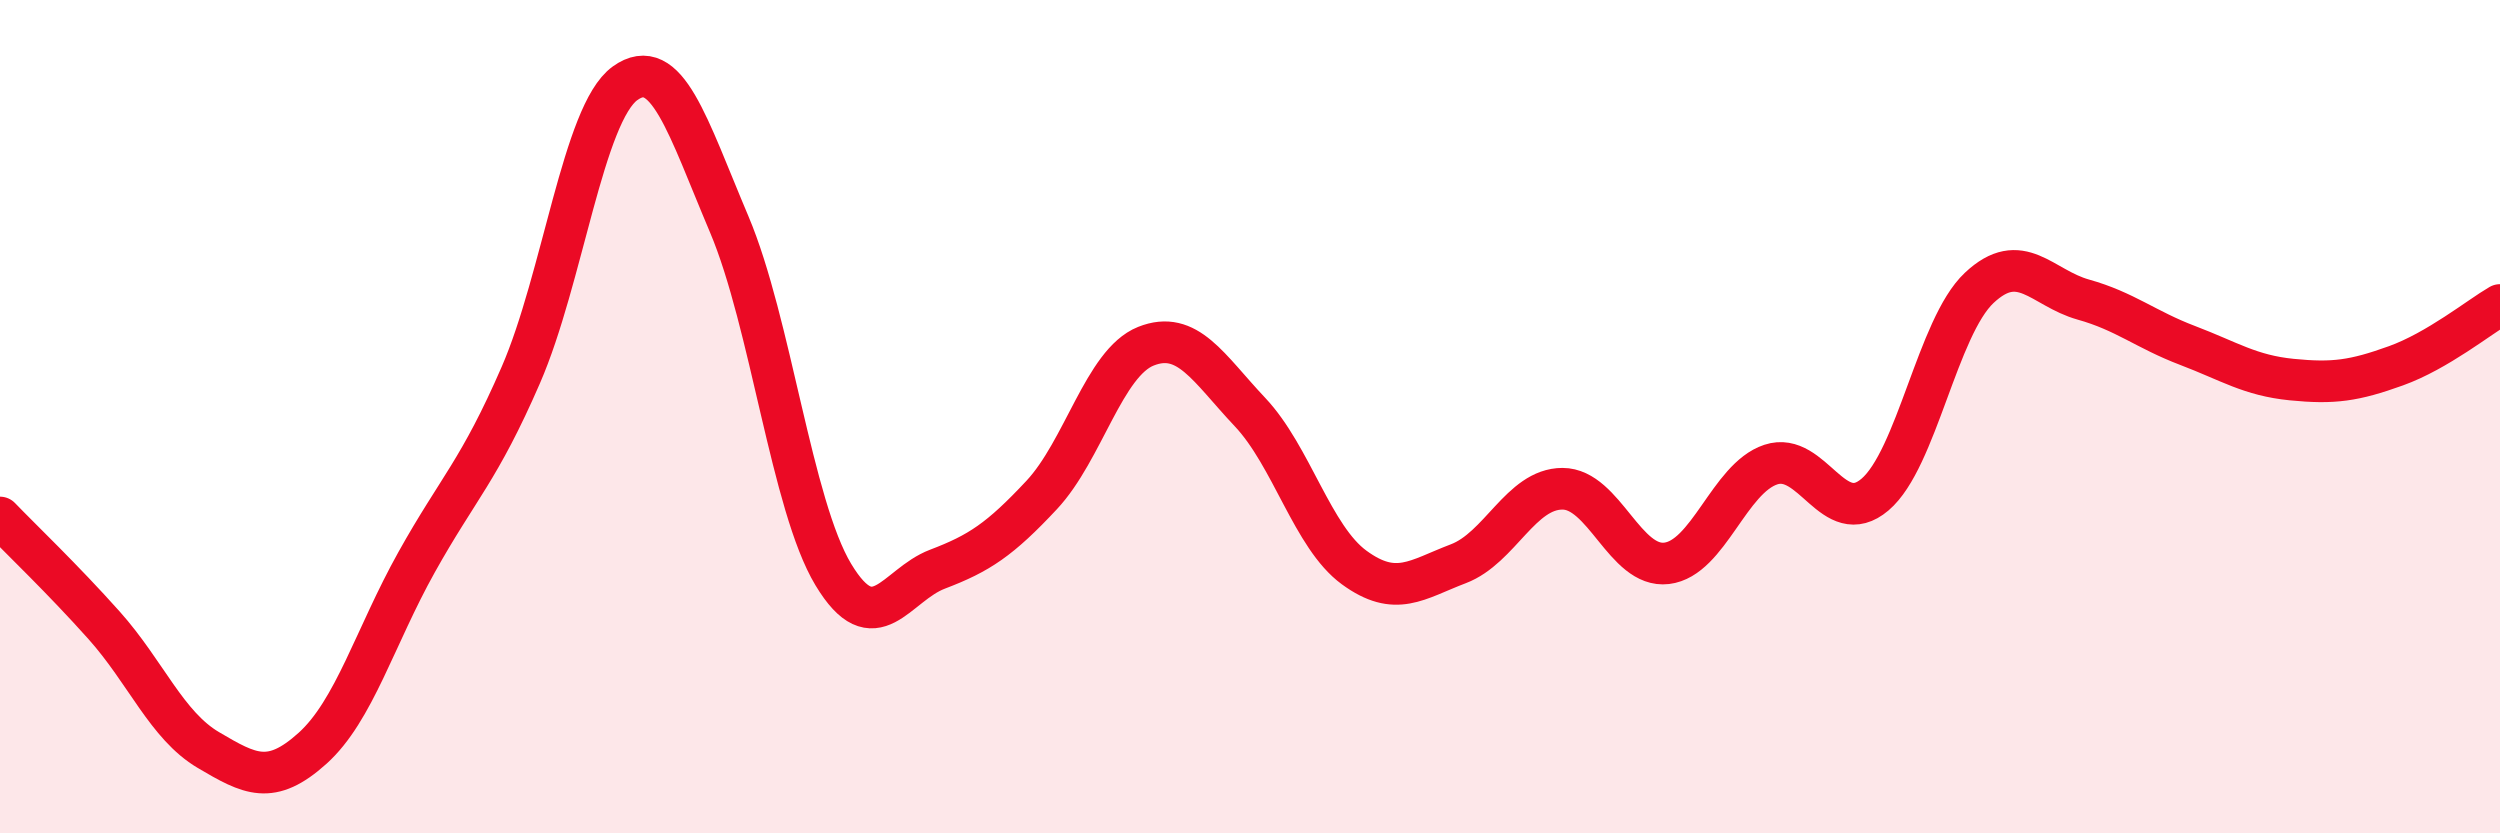 
    <svg width="60" height="20" viewBox="0 0 60 20" xmlns="http://www.w3.org/2000/svg">
      <path
        d="M 0,12.42 C 0.5,12.94 1.5,13.89 2.5,15.01 C 3.5,16.13 4,17.41 5,18 C 6,18.59 6.5,18.86 7.5,17.96 C 8.5,17.06 9,15.28 10,13.49 C 11,11.7 11.5,11.3 12.5,9 C 13.5,6.7 14,2.72 15,2 C 16,1.28 16.5,3.02 17.5,5.38 C 18.5,7.74 19,12.13 20,13.79 C 21,15.45 21.5,14.04 22.5,13.66 C 23.5,13.28 24,12.95 25,11.88 C 26,10.81 26.5,8.71 27.5,8.31 C 28.5,7.91 29,8.83 30,9.89 C 31,10.95 31.5,12.89 32.5,13.62 C 33.5,14.35 34,13.91 35,13.53 C 36,13.15 36.5,11.73 37.5,11.73 C 38.5,11.73 39,13.64 40,13.52 C 41,13.4 41.5,11.48 42.5,11.15 C 43.5,10.82 44,12.72 45,11.87 C 46,11.02 46.5,7.85 47.5,6.91 C 48.5,5.97 49,6.91 50,7.19 C 51,7.47 51.5,7.91 52.5,8.29 C 53.5,8.67 54,9.01 55,9.11 C 56,9.21 56.5,9.14 57.5,8.78 C 58.5,8.42 59.5,7.61 60,7.32L60 20L0 20Z"
        fill="#EB0A25"
        opacity="0.1"
        stroke-linecap="round"
        stroke-linejoin="round"
      />
      <path
        d="M 0,12.42 C 0.5,12.94 1.5,13.89 2.5,15.01 C 3.5,16.13 4,17.41 5,18 C 6,18.59 6.5,18.86 7.5,17.96 C 8.5,17.06 9,15.28 10,13.49 C 11,11.7 11.5,11.3 12.5,9 C 13.5,6.7 14,2.72 15,2 C 16,1.28 16.5,3.02 17.5,5.38 C 18.5,7.74 19,12.13 20,13.79 C 21,15.45 21.5,14.04 22.5,13.66 C 23.5,13.28 24,12.95 25,11.88 C 26,10.81 26.5,8.71 27.5,8.31 C 28.5,7.91 29,8.83 30,9.89 C 31,10.95 31.5,12.89 32.5,13.62 C 33.5,14.35 34,13.91 35,13.53 C 36,13.15 36.5,11.73 37.5,11.73 C 38.5,11.73 39,13.64 40,13.52 C 41,13.4 41.5,11.48 42.5,11.15 C 43.5,10.82 44,12.72 45,11.87 C 46,11.02 46.5,7.85 47.5,6.91 C 48.5,5.97 49,6.91 50,7.19 C 51,7.47 51.5,7.91 52.5,8.29 C 53.5,8.67 54,9.01 55,9.11 C 56,9.21 56.5,9.14 57.5,8.78 C 58.5,8.42 59.5,7.61 60,7.32"
        stroke="#EB0A25"
        stroke-width="1"
        fill="none"
        stroke-linecap="round"
        stroke-linejoin="round"
      />
    </svg>
  